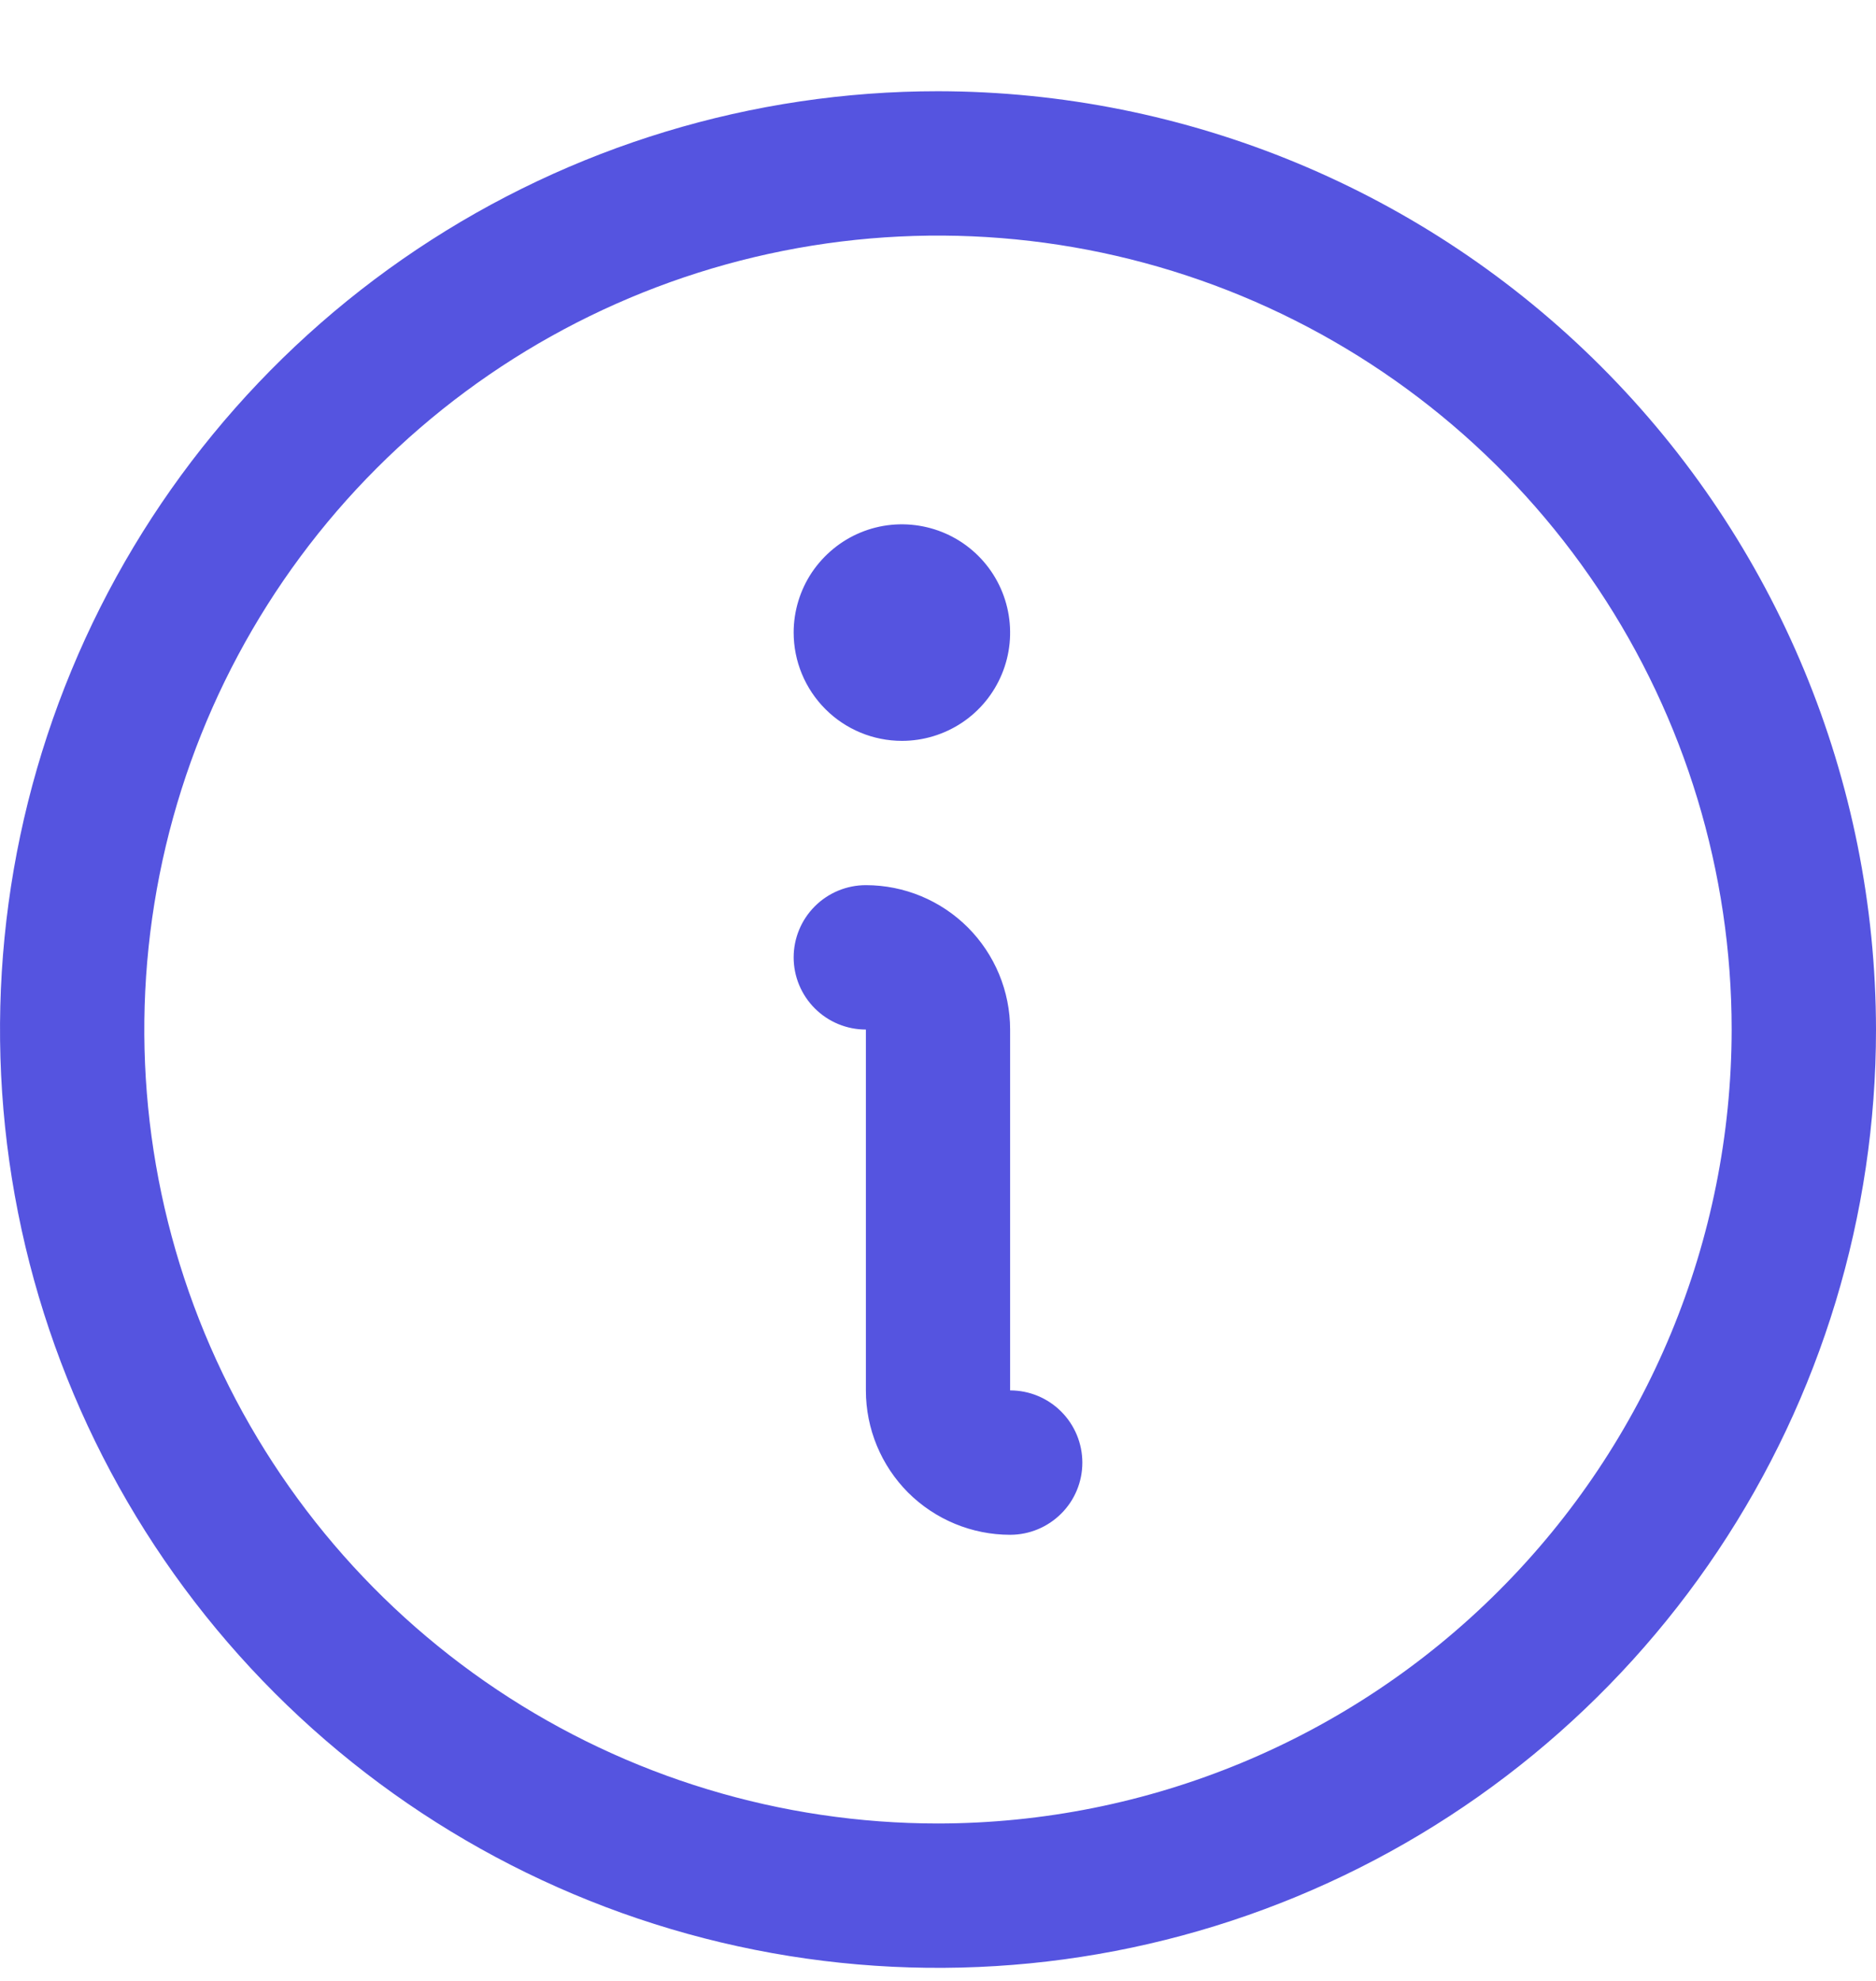 <svg width="18" height="19" viewBox="0 0 18 19" fill="none" xmlns="http://www.w3.org/2000/svg">
<path d="M9 0.875C7.22 0.875 5.48 1.403 4 2.392C2.52 3.381 1.366 4.786 0.685 6.431C0.004 8.075 -0.174 9.885 0.173 11.631C0.52 13.377 1.377 14.98 2.636 16.239C3.895 17.498 5.498 18.355 7.244 18.702C8.99 19.049 10.8 18.871 12.444 18.19C14.089 17.509 15.494 16.355 16.483 14.875C17.472 13.395 18 11.655 18 9.875C17.997 7.489 17.049 5.201 15.361 3.514C13.674 1.827 11.386 0.878 9 0.875ZM9 17.49C7.494 17.49 6.021 17.044 4.769 16.207C3.517 15.37 2.541 14.181 1.964 12.789C1.388 11.398 1.237 9.867 1.531 8.389C1.825 6.912 2.55 5.555 3.615 4.49C4.68 3.425 6.037 2.7 7.514 2.406C8.992 2.112 10.523 2.263 11.914 2.839C13.306 3.416 14.495 4.392 15.332 5.644C16.169 6.896 16.615 8.369 16.615 9.875C16.613 11.894 15.81 13.83 14.382 15.257C12.955 16.685 11.019 17.488 9 17.49ZM10.385 14.029C10.385 14.213 10.312 14.389 10.182 14.518C10.052 14.648 9.876 14.721 9.692 14.721C9.325 14.721 8.973 14.575 8.713 14.316C8.454 14.056 8.308 13.704 8.308 13.336V9.875C8.124 9.875 7.948 9.802 7.818 9.672C7.688 9.542 7.615 9.366 7.615 9.183C7.615 8.999 7.688 8.823 7.818 8.693C7.948 8.563 8.124 8.49 8.308 8.49C8.675 8.49 9.027 8.636 9.287 8.896C9.546 9.156 9.692 9.508 9.692 9.875V13.336C9.876 13.336 10.052 13.409 10.182 13.539C10.312 13.669 10.385 13.845 10.385 14.029ZM7.615 6.067C7.615 5.862 7.676 5.661 7.79 5.49C7.905 5.32 8.067 5.186 8.256 5.108C8.446 5.029 8.655 5.009 8.856 5.049C9.058 5.089 9.243 5.188 9.388 5.333C9.533 5.478 9.632 5.663 9.672 5.865C9.712 6.066 9.692 6.275 9.613 6.465C9.535 6.654 9.402 6.817 9.231 6.931C9.06 7.045 8.859 7.106 8.654 7.106C8.378 7.106 8.114 6.996 7.92 6.802C7.725 6.607 7.615 6.343 7.615 6.067Z" fill="#5554E0"/>
</svg>
